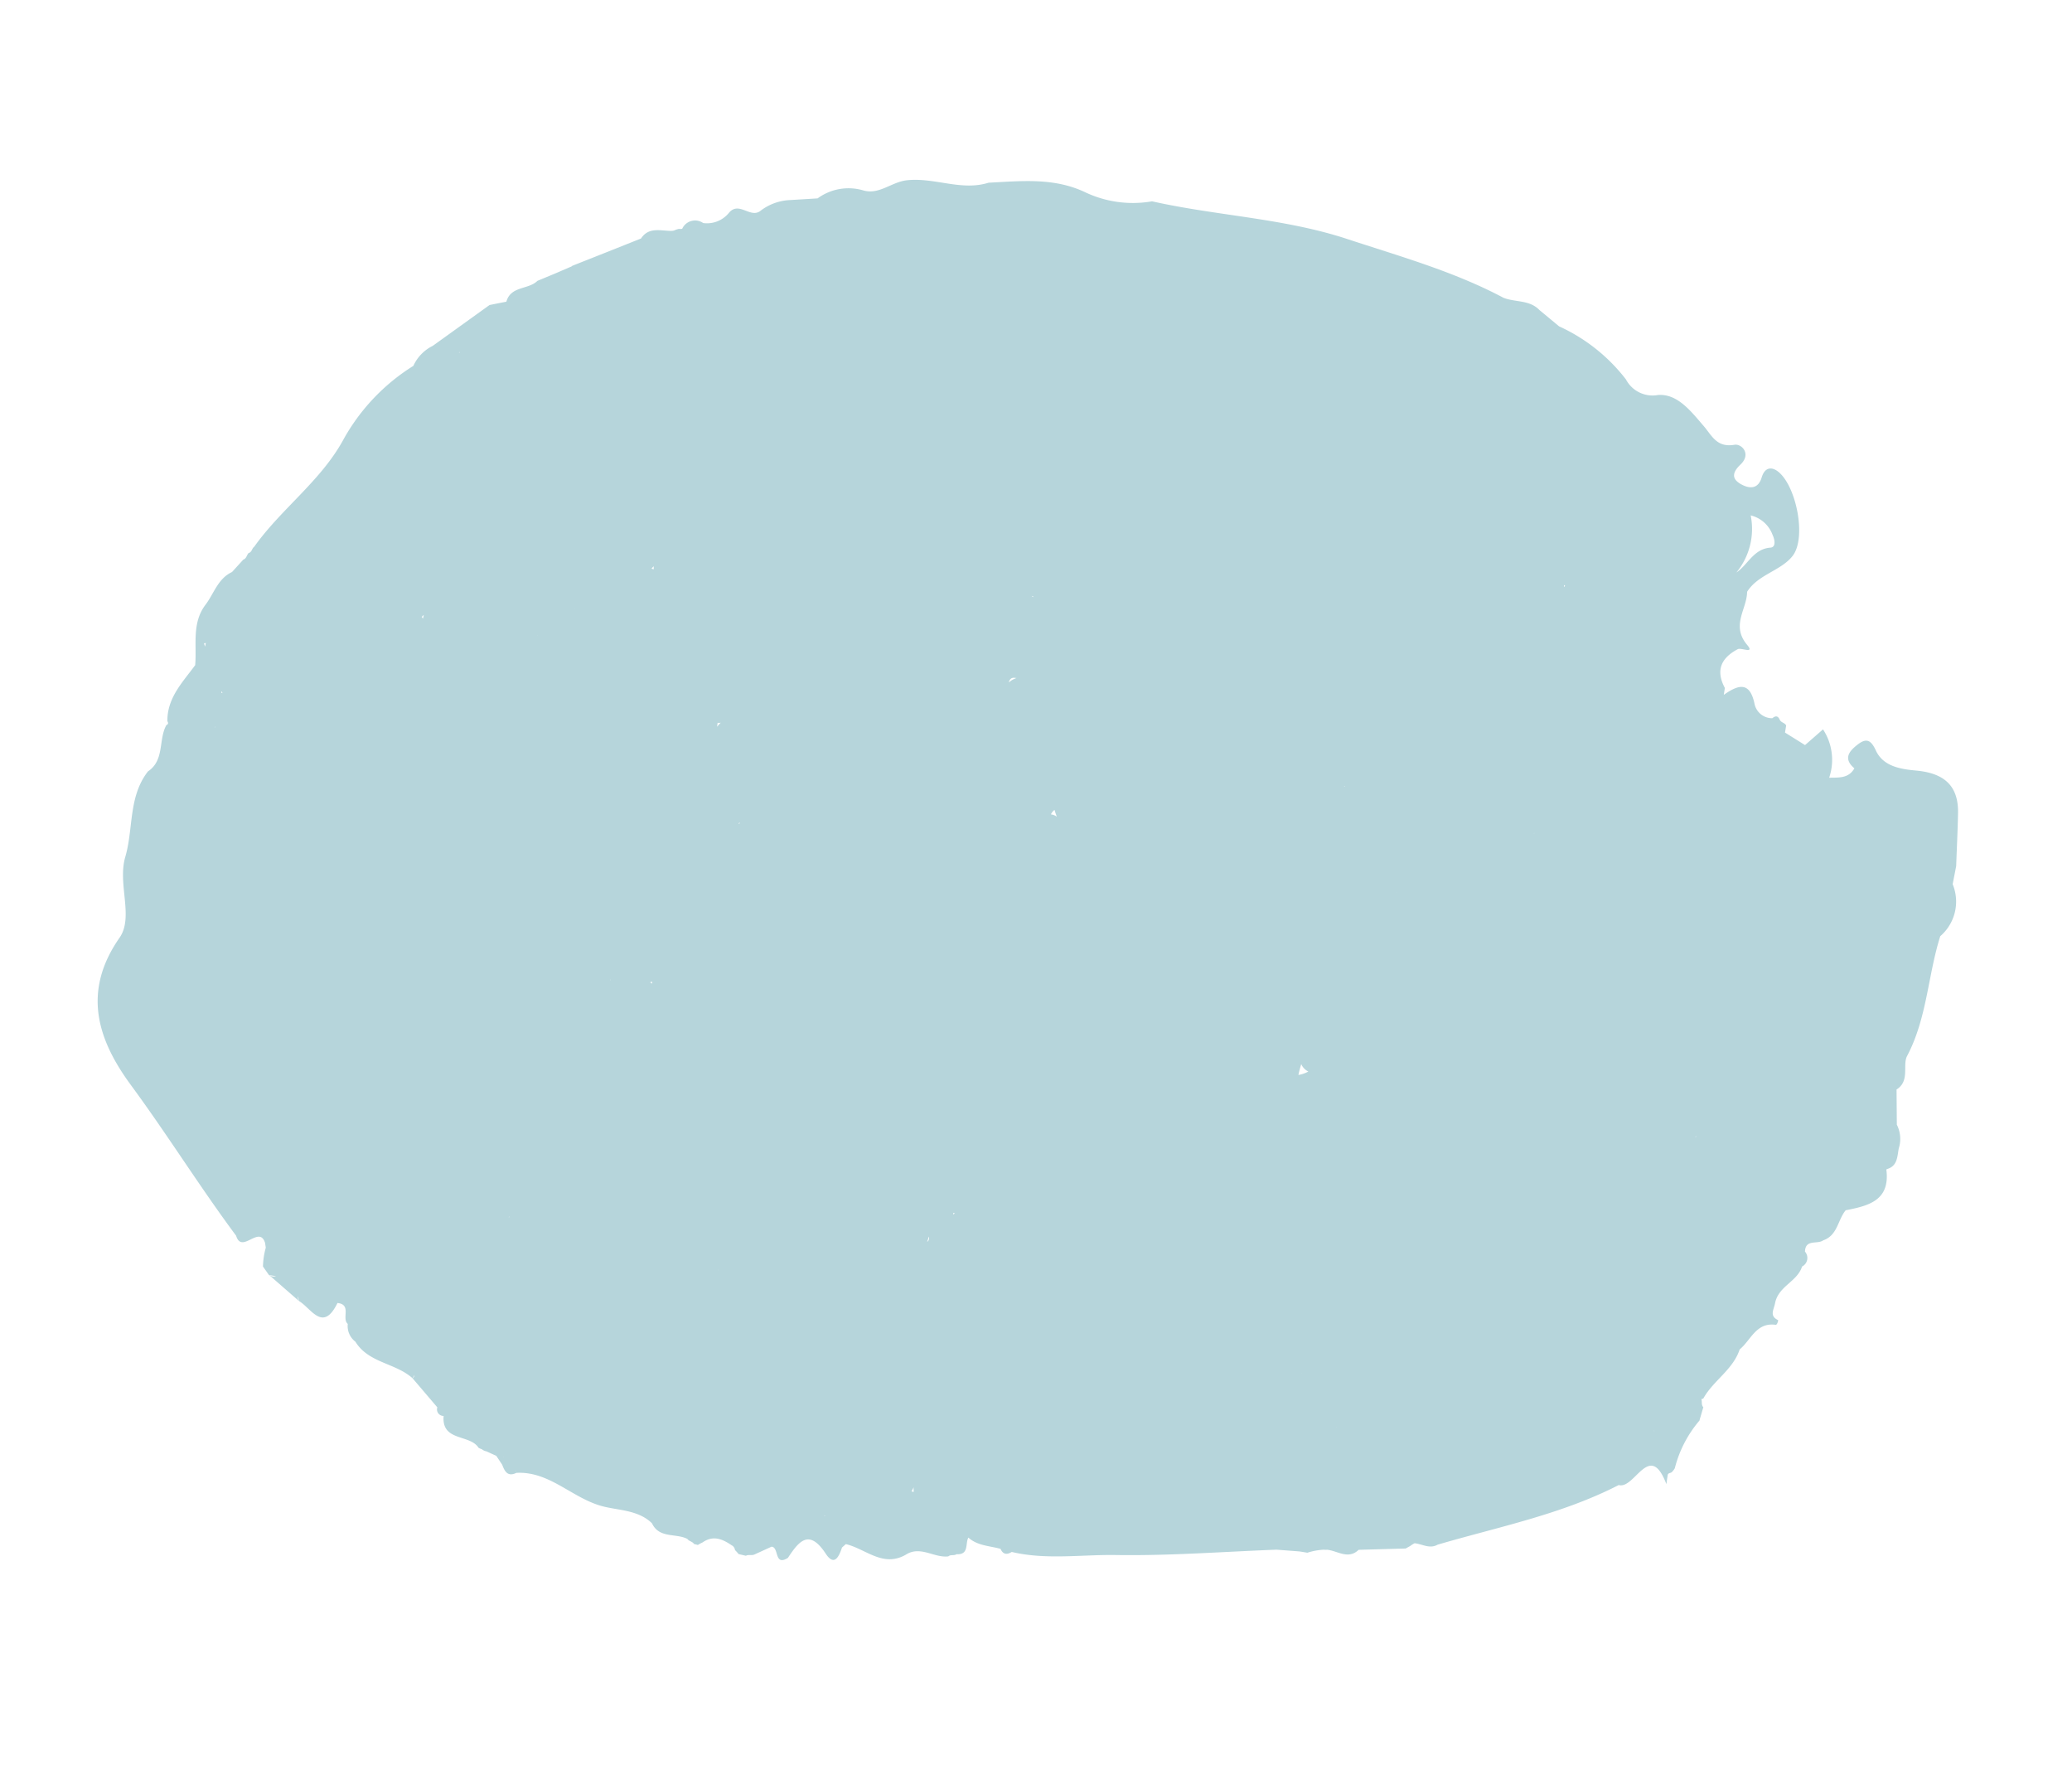 <svg xmlns="http://www.w3.org/2000/svg" width="186.587" height="161.025" viewBox="0 0 186.587 161.025"><path d="M161.186,66.705h0c-.247-1.024-.491-2.053-.738-3.081,1.024-1.017.008-2.254.247-3.154.986-3.727.189-7.469.483-11.18a4.109,4.109,0,0,0,.035-4.813v0l-.058-1.662c-.305-1.566-.584-3.135-.912-4.693-.53-2.493-2.134-3.2-4.538-2.872-1.38.189-2.969.309-3.939-.947-.657-.85-1.1-.893-1.7-.17-.611.738-1.048,1.542.178,2.173-.3,1.013-1.195,1.121-2.022,1.334a5,5,0,0,0-1.519-4.117c-.421.58-.839,1.16-1.26,1.743-.669-.232-1.338-.46-2.01-.692-.015-.213-.027-.429-.043-.642-.162-.22-.487-.147-.661-.36l-.008,0c-.224-.325-.452-.317-.684-.008l-.012.008a1.617,1.617,0,0,1-1.836-.874c-.893-1.964-1.852-1.349-2.892-.193l-.046-.626c-1.175-1.345-.947-2.544.348-3.665.263-.228,1.616.1.742-.561-1.848-1.384-.742-3.127-1.086-4.662.611-1.751,2.536-2.517,3.263-4.059.87-1.856-1.036-6.108-2.9-7.074-.7-.363-1.33-.2-1.4.808-.07,1.14-.881,1.253-1.713,1-.986-.3-.912-.939-.4-1.713.746-1.133-.317-1.859-.939-1.6-1.512.63-2.173-.367-3.1-1.04-1.392-1.017-2.942-2.312-4.627-1.774a2.707,2.707,0,0,1-3.116-.723,15.919,15.919,0,0,0-6.939-3.3c-.684-.344-1.365-.688-2.049-1.028-1.075-.715-2.281-.182-3.41-.352C105.038.828,100,.6,95,.144,89.038-.4,83.1.759,77.135.793a10.024,10.024,0,0,1-6.042.561c-3.058-.673-5.841.313-8.675,1.117-2.215,1.3-4.825.619-7.2,1.434-1.349.464-2.161,1.89-3.68,1.778a4.71,4.71,0,0,0-3.808,1.628l-2.366.7a4.7,4.7,0,0,0-2.447,1.612c-.742.769-2.037-.464-2.664.731a2.546,2.546,0,0,1-2.064,1.438,1.272,1.272,0,0,0-1.724.928.7.7,0,0,1-.278.07,2.214,2.214,0,0,0-.4.247,1.086,1.086,0,0,1-.286.1c-.932.2-2.022.1-2.451,1.268q-2.737,1.9-5.478,3.788l-.046.066-1.311.963h0q-.7.5-1.4,1c-.607.966-2.238.974-2.3,2.455-.472.209-.939.421-1.411.634q-2.076,2.366-4.152,4.728a3.732,3.732,0,0,0-1.3,2.153A18.228,18.228,0,0,0,11,38.1c-1.137,4.063-4.036,7.291-5.636,11.153l-.027.05c-.158.189-.081.51-.348.642v0c-.135.216-.07.53-.332.684v0l-.742,1.322c-1.117.87-1.144,2.273-1.674,3.429-.831,1.887.07,3.669.329,5.486-.758,1.759-1.809,3.444-1.3,5.5.031,0,.062.039.089.116s0,.147-.1.216v0c-.425,1.45.568,3.12-.68,4.442C-.642,73.768.475,76.459.32,79.1c-.151,2.54,1.983,5.1,1.133,7.21C-.793,91.891,1.693,95.788,5.431,99c4.194,3.6,8.083,7.511,12.286,11.087.874,1.531,1.809-1.438,2.683.039v0c.054.135.108.271.162.41a6.865,6.865,0,0,0,.135,1.709l.7.626.043.008c.209-.035.4-.035.6-.05a.735.735,0,0,1-.6.05q1.548.829,3.1,1.655a.649.649,0,0,1-.166-.383,2.711,2.711,0,0,1,.166.383c1.249.4,2.76,2.319,3.433-.6,1.3-.155.657,1.268,1.326,1.627a1.777,1.777,0,0,0,1.032,1.407c1.589,1.612,3.959,1.044,5.76,2.053a2.225,2.225,0,0,1,.1-.317.387.387,0,0,1-.1.317l2.756,2.045a.587.587,0,0,0,.727.626l0,0c.329,2.308,2.667,1.051,3.715,2.088a2.3,2.3,0,0,0,.325.062.863.863,0,0,0,.437.089c.317.066.634.131.951.193l.7.661c.352.537.735.974,1.415.421l-.128-.178.012,0,.116.182c2.88-.827,5.389,1.094,8.219,1.187,1.454.05,3.228-.41,4.693.491.951,1.21,2.3.363,3.425.657.193.178.5.116.684.309.12,0,.236,0,.356.008a3.073,3.073,0,0,1,.356-.313h0c.8-.893,1.728-.7,2.679-.321l0-.012a.626.626,0,0,1,.336.352l.008,0a2.8,2.8,0,0,1,.379.267c.224,0,.452,0,.677,0,.2-.182.506-.12.719-.282l1.345-1.032c.688-.128.615,1.7,1.666.646.622-1.674,1.256-3.019,3.236-1.129,1.028.978,1.218-.043,1.3-.874.089-.124.178-.251.267-.375l.008,0c1.832.008,3.738,1.334,5.482-.3,1.086-1.1,2.54-.259,3.75-.7.166-.232.495-.155.677-.356,1.129-.2.537-1.106.7-1.7.97.537,2.026.294,3.05.336h0c.329.445.68.41,1.048.046,3.2.015,6.166-1.191,9.224-1.844,4.7-1.009,9.313-2.459,13.963-3.719v0l2.064-.313c.236-.015.472-.031.7-.043a5.846,5.846,0,0,1,1.384-.6,1.529,1.529,0,0,0,.294-.062c.943-.124,2.049.46,2.768-.634l4.1-1.067c.108-.1.22-.2.332-.3l.012-.012a2.7,2.7,0,0,1,.332-.332h.008c.684-.085,1.434.22,2.041-.34,4.991-2.807,10.256-5.161,14.682-8.9,1.5.089,1.8-4.585,4.164-1.044-.019-.209-.039-.414-.054-.622l-.012-.178c-.035-.244.244-.236.313-.39a1.493,1.493,0,0,0,.17-.375,10.6,10.6,0,0,1,1.2-4.685c0-.077,0-.158.008-.24l.058-1.005c-.244-.158-.2-.46-.336-.669.054-.023.1-.066.155-.085.506-1.782,2.022-3.124,2.2-5.053.8-1.036.889-2.729,2.66-2.888.108-.012.147-.282.128-.456-.878-.2-.6-.785-.619-1.426-.062-1.566,1.515-2.335,1.627-3.765a.867.867,0,0,0-.046-1.368c-.224-1.14.959-.862,1.372-1.361,1.16-.719.858-2.08,1.361-3.089,1.894-.85,3.723-1.743,2.745-4.392l.035-.054c.881-.483.653-1.3.626-2.053a2.831,2.831,0,0,0-.657-2.053M33.393,109.426v0h0l0,0M18.7,103.291l-.008,0,.008-.012v.015m99.426,1.345-.008-.023.015-.019,0,.039,0,0m-73.8-85.407h0l-.008.012,0,0,.008-.008M40.858,43.167a1.9,1.9,0,0,1-.2-.015c.039-.081.1-.182.128-.251a1.274,1.274,0,0,1,.073.267M30.66,72.508l.012.012,0,.015-.008-.027m12.978,4.805-.015-.008.012.008h0m21.537-.344.008,0,0,0Zm14.01-32.09-.035-.039h0l.031.039M80.9,56.152c.073.135.182.313.344.553a1.092,1.092,0,0,0-.568-.085,1.2,1.2,0,0,1,.224-.468m-8.582,18.3.015.043-.015-.043m6.866-29.577h0M107.7,73.459a1.354,1.354,0,0,0,.773.506,2.883,2.883,0,0,1-.8.5c-.015-.332.008-.673.023-1.009m-1.867-25.193,0,.015,0-.008.008-.008.031-.089c.012.019.008.039.023.058l-.054.031M79.153,44.84Zm-29.3,10.422a3.822,3.822,0,0,0-.24.437c-.015-.155-.023-.228-.035-.363a.609.609,0,0,0,.274-.073M80.2,93.692l-.019-.131.162,0c-.046.046-.1.085-.143.135m32.45-37.247-.012.015-.012-.008.019-.008ZM74.537,45.633a.7.7,0,0,0-.07.081,1.941,1.941,0,0,0-.166.189c.027-.271.1-.506.475-.53.039,0,.077-.015.116-.015a3.615,3.615,0,0,0-.356.274M49.08,79.377c.019.058.015.12.031.178a.5.5,0,0,0-.213-.077,1.065,1.065,0,0,1,.182-.1M53.542,63.64l0,.093-.1.031a.4.4,0,0,1,.1-.124m62.418,4.16.015.031-.015-.031M34.769,48.273v-.019l.019.008-.019.012M32.017,51.35h0l-.031-.015L32,51.323l.019.027M45.361,80.085l.008-.05.043.031-.05.019M78.5,96.136a.371.371,0,0,1-.027.491,2.617,2.617,0,0,0,.027-.491m9.549-61.52v0l-.012,0,.008,0,0,0m35.4,13.886.015-.043.008.046-.023,0M74.692,37.921c-.046-.019-.081-.054-.128-.077.054.008.1.008.155.015-.015.019-.008.046-.027.062m-33.4,64.945c.012.023.008.043.019.066l-.058,0,.039-.062m-.043.066,0,.012-.008-.012h.012m19.476.352h0l.031.07-.031-.031c0-.015,0-.023,0-.039M72.762,88.222c.081.015.166.027.251.039l0,.008a.277.277,0,0,0-.251-.043l0,0m70.988-16.376.042-.077.019.081c-.019-.008-.043,0-.062,0M21.49,52.054l-.023,0c.05-.081.089-.151.143-.232a3.405,3.405,0,0,1,0,.344c-.05-.031-.07-.089-.124-.108M5.559,65.913l-.027.019,0-.093.031.073m108.464,34.63v.027l-.015-.012.015-.015M5.416,62.747v-.131a1.422,1.422,0,0,1,.116.151l-.116-.019m-2.068-.5v-.039l.008,0-.008.035m78.91,56.186c.027.158.07.267.1.417a.509.509,0,0,0-.2-.008,3.968,3.968,0,0,0,.1-.41M19.441,28.113l-.046,0c-.008-.039.012-.066,0-.1l.043.108M3.065,59.039a2,2,0,0,1-.159-.274A.472.472,0,0,0,3.05,58.7c.012.116,0,.216.015.336m71.959,63.666.05.05c-.031,0-.05,0-.077,0l.027-.05m60.183-18.069v-.015l.008.015h-.008m10.836-6.158h.077l-.031.023-.046-.023m-7.7-80.985c.282.363.564,1,.066,1.156-1.469.456-1.628,1.964-2.486,2.872a6.159,6.159,0,0,0,.1-5.3,2.791,2.791,0,0,1,2.316,1.268m-17.168,8.652c-.031.046-.05.1-.085.151-.012-.085-.023-.112-.039-.186.031.008.046.035.081.039.015,0,.027-.008.043,0m-75.5,97.983.012-.043.019.012Zm34.193.642H79.9v.012l-.023-.012" transform="translate(28.764) rotate(13)" fill="#b6d5db"/></svg>